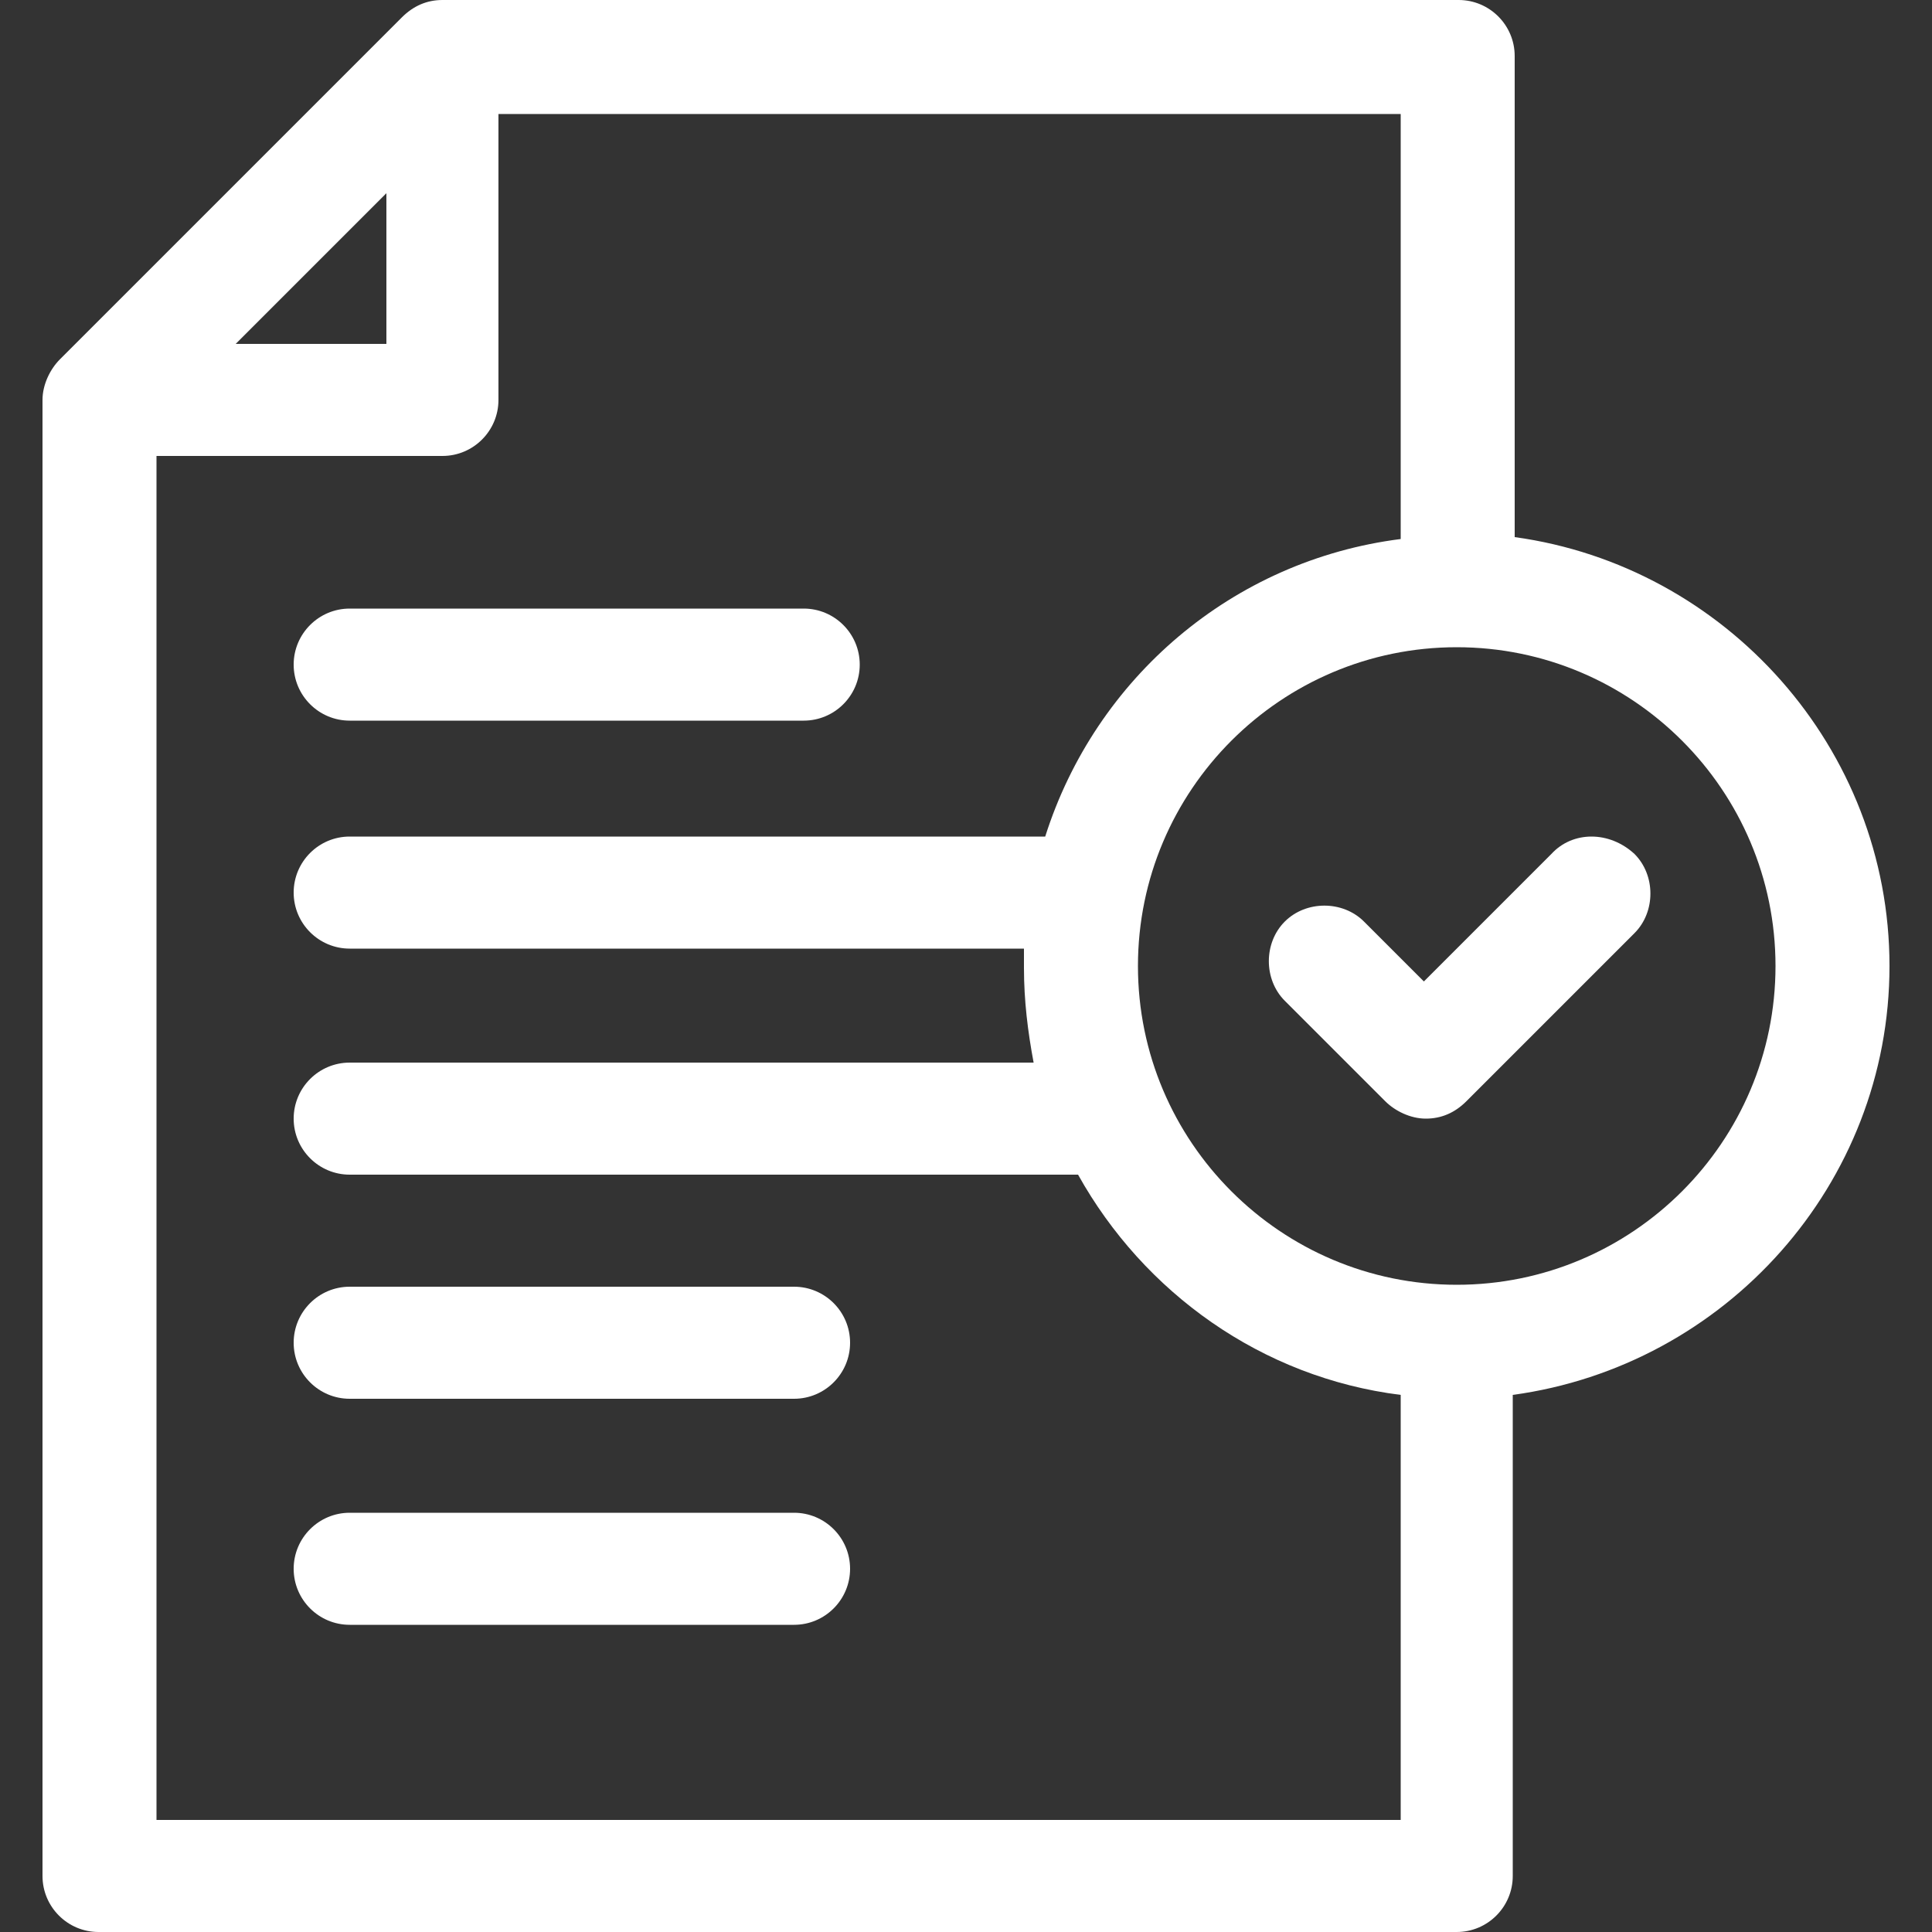 <svg xmlns="http://www.w3.org/2000/svg" xmlns:xlink="http://www.w3.org/1999/xlink" id="Capa_1" x="0px" y="0px" viewBox="0 0 100 100" style="enable-background:new 0 0 100 100;" xml:space="preserve"><rect x="0" y="0" width="100" height="100" fill="#333333" stroke="none"/><style type="text/css">	.st0{fill:#FFFFFF;}</style><g>	<path class="st0" d="M18.1,37.3h23.5c1.6,0,2.9-1.3,2.9-2.9c0-1.6-1.3-2.9-2.9-2.9H18.1c-1.6,0-2.9,1.3-2.9,2.9  C15.2,36,16.5,37.3,18.1,37.3z"></path>	<path class="st0" d="M41.1,66.6h-23c-1.6,0-2.9,1.3-2.9,2.9c0,1.6,1.3,2.9,2.9,2.9h23c1.6,0,2.9-1.3,2.9-2.9  C44,67.9,42.7,66.6,41.1,66.6z"></path>	<path class="st0" d="M41.1,78.3h-23c-1.6,0-2.9,1.3-2.9,2.9c0,1.6,1.3,2.9,2.9,2.9h23c1.6,0,2.9-1.3,2.9-2.9  C44,79.6,42.7,78.3,41.1,78.3z"></path>	<path class="st0" d="M97.8,50c0-11.3-8.5-20.7-19.4-22.2V2.9c0-1.6-1.3-2.9-2.9-2.9H22.9c-0.8,0-1.5,0.3-2.1,0.9L3.1,18.6  c-0.5,0.5-0.9,1.3-0.9,2.1v76.4c0,1.6,1.3,2.9,2.9,2.9h70.3c1.6,0,2.9-1.3,2.9-2.9V72.2C89.3,70.7,97.8,61.3,97.8,50L97.8,50z   M20,10v7.8h-7.8L20,10z M8.1,94.1V23.6h14.8c1.6,0,2.9-1.3,2.9-2.9V5.9h46.7v22c-8.7,1.1-15.8,7.2-18.4,15.4c-0.1,0-0.1,0-0.2,0  H18.1c-1.6,0-2.9,1.3-2.9,2.9c0,1.6,1.3,2.9,2.9,2.9h34.9c0,0.3,0,0.6,0,1c0,1.7,0.2,3.3,0.5,4.9H18.1c-1.6,0-2.9,1.3-2.9,2.9  c0,1.6,1.3,2.9,2.9,2.9h37.7c3.4,6.1,9.5,10.5,16.7,11.4v22H8.1z M75.4,66.5c-9.1,0-16.5-7.4-16.5-16.5s7.4-16.5,16.5-16.5  c9.1,0,16.5,7.4,16.5,16.5S84.5,66.5,75.4,66.5z"></path>	<path class="st0" d="M80.3,44.2l-6.6,6.6l-3.1-3.1c-1.1-1.1-3-1.1-4.1,0s-1.1,3,0,4.1l5.2,5.2c0.5,0.5,1.3,0.9,2.1,0.9  c0.8,0,1.5-0.3,2.1-0.9l8.7-8.7c1.1-1.1,1.1-3,0-4.1C83.3,43,81.4,43,80.3,44.2L80.3,44.2z"></path></g></svg>